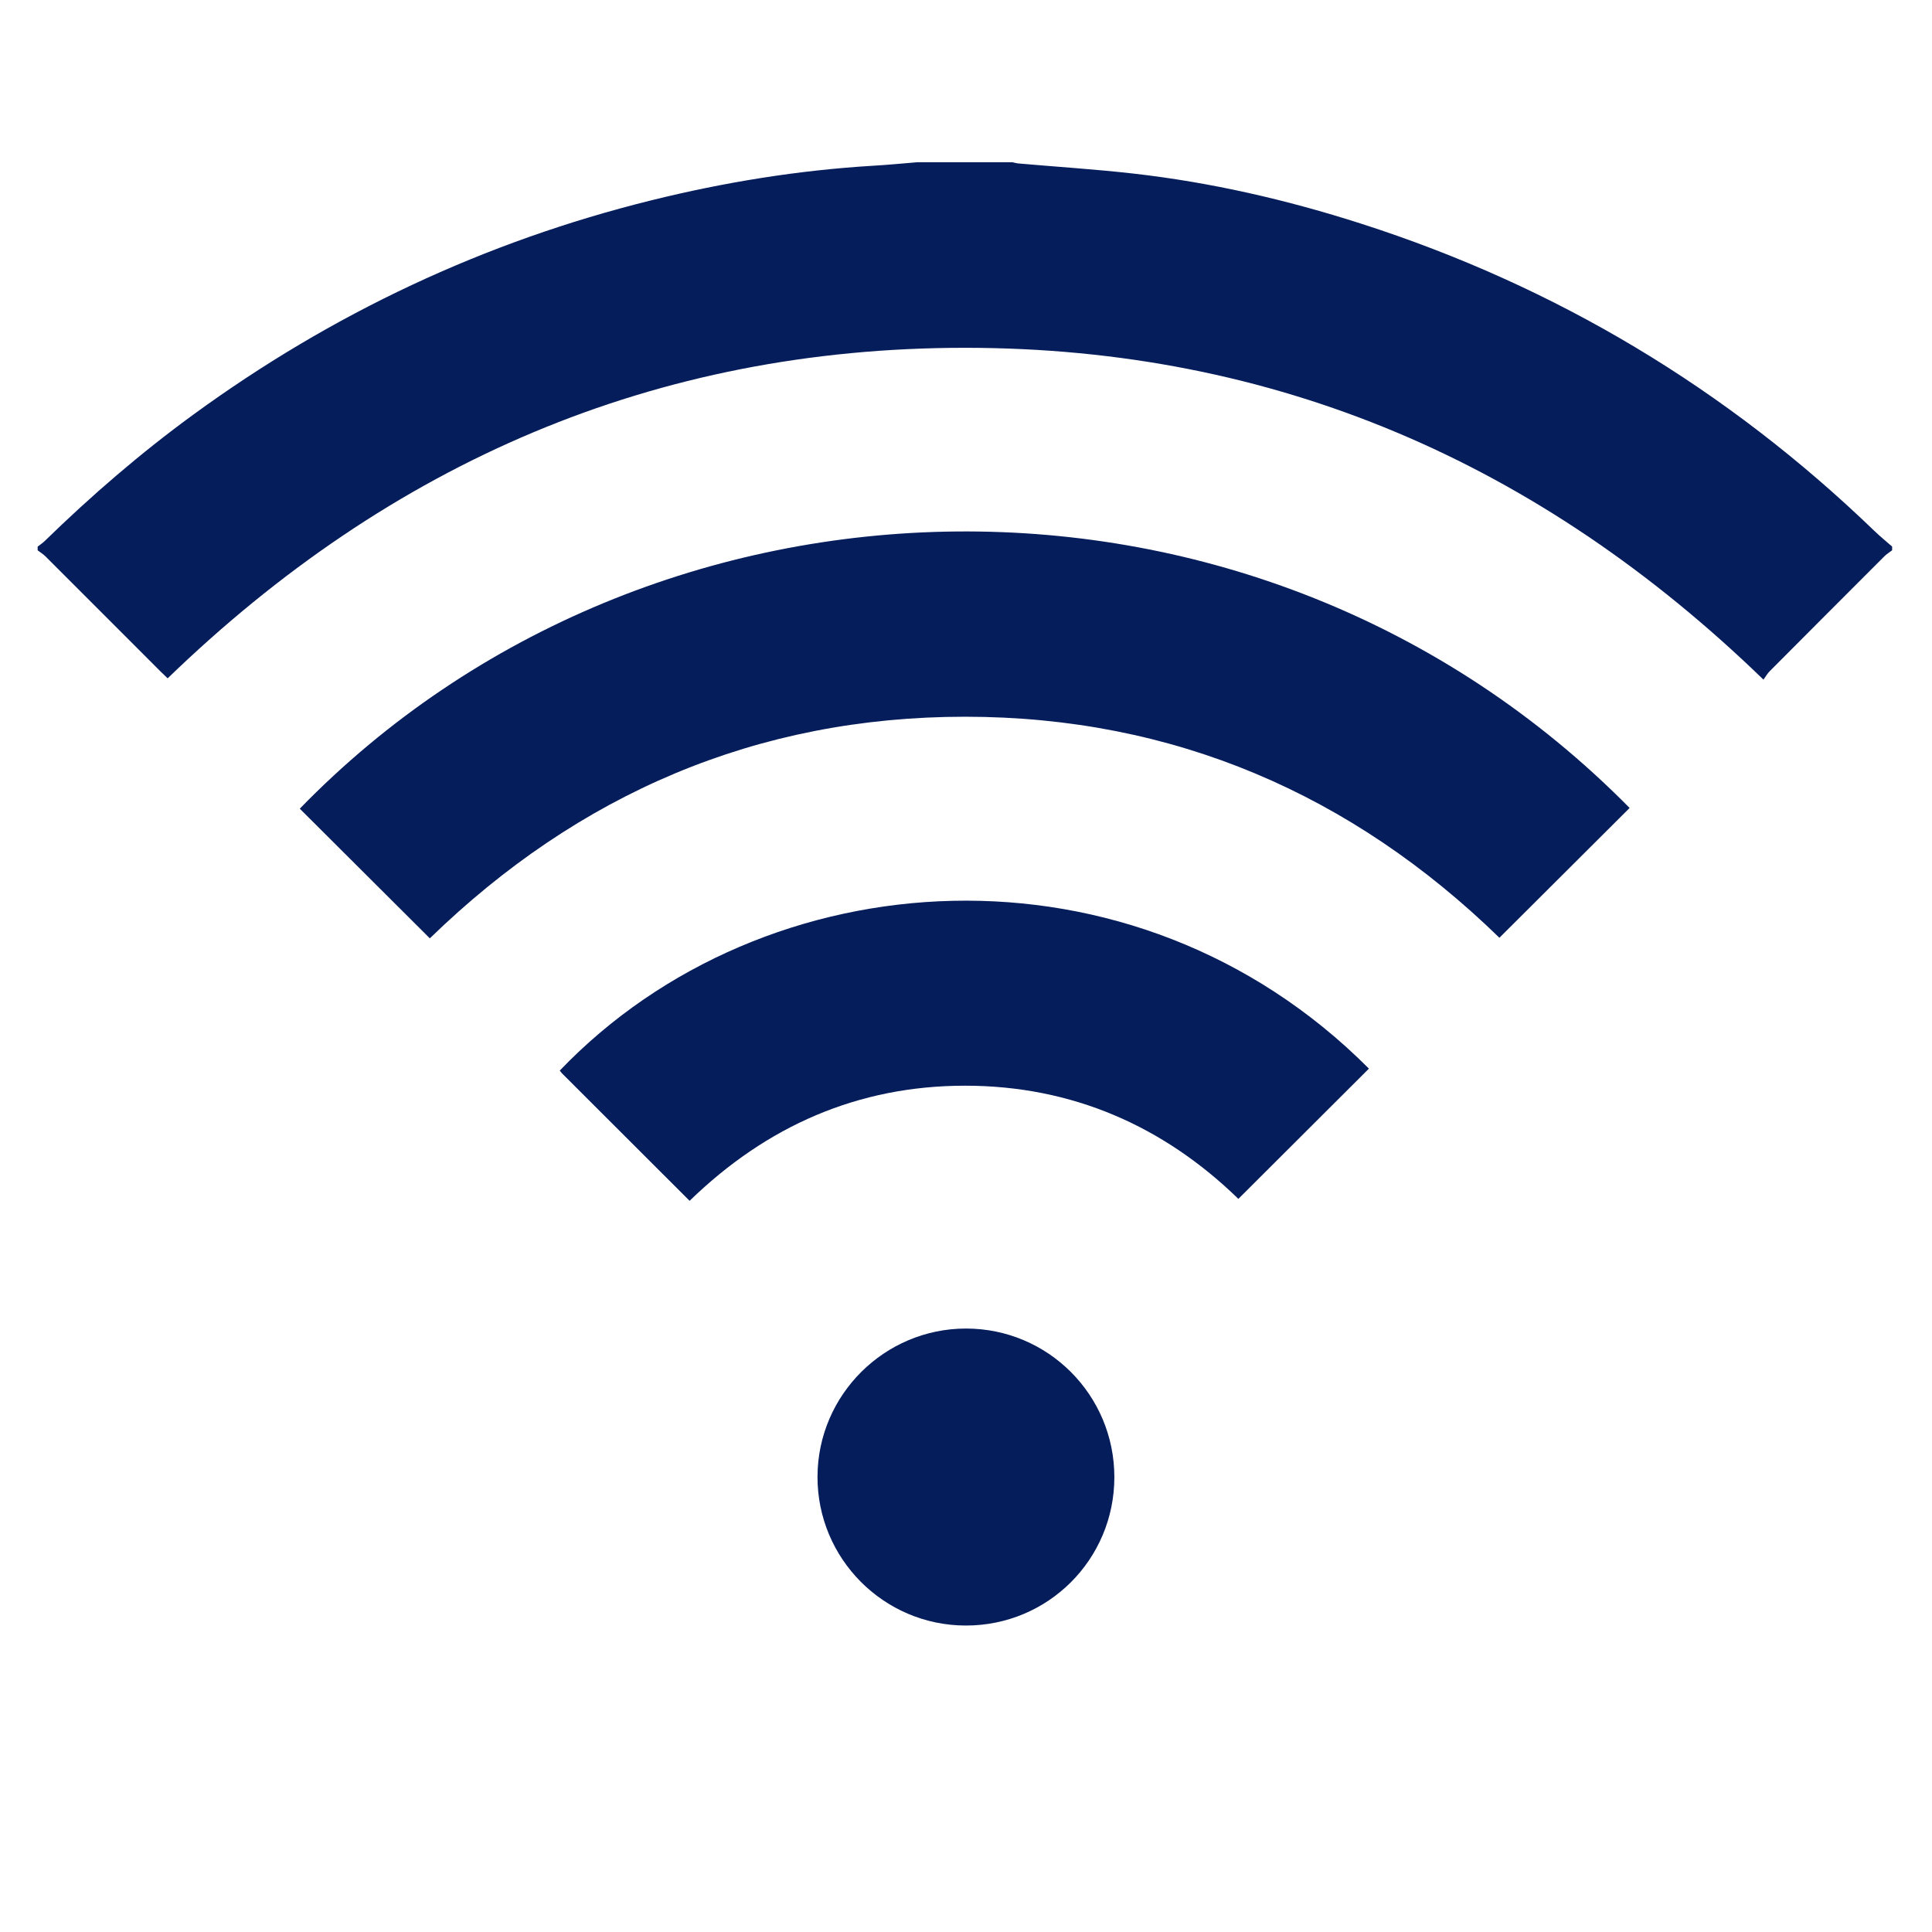 <?xml version="1.0" encoding="utf-8"?>
<!-- Generator: Adobe Illustrator 24.3.0, SVG Export Plug-In . SVG Version: 6.00 Build 0)  -->
<svg version="1.1" id="Layer_1" xmlns="http://www.w3.org/2000/svg" xmlns:xlink="http://www.w3.org/1999/xlink" x="0px" y="0px"
	 viewBox="0 0 566.93 566.93" style="enable-background:new 0 0 566.93 566.93;" xml:space="preserve">
<style type="text/css">
	.st0{fill:none;}
	.st1{fill:#061D5B;}
</style>
<path class="st0" d="M304.09,91.54"/>
<g>
	<path class="st1" d="M550,155.77c-43.22-41.68-93.39-71.76-150.53-90.12c-21.86-7.02-44.16-12.15-66.99-14.73
		c-11.17-1.26-22.39-1.97-33.59-2.95c-0.62-0.06-1.24-0.24-1.85-0.37c-9.26,0-18.52,0-27.77,0c-4.34,0.35-8.65,0.78-12.98,1.03
		c-22.05,1.32-43.75,4.85-65.16,10.15C142.17,70.91,97.37,92,56.64,121.73c-15.42,11.26-29.84,23.7-43.51,37.02
		c-0.62,0.61-1.38,1.11-2.08,1.65c0,0.36,0,0.73,0,1.09c0.76,0.58,1.6,1.09,2.28,1.76c11.31,11.28,22.59,22.6,33.88,33.89
		c0.68,0.68,1.39,1.33,1.99,1.91c65.4-63.28,142.99-96.99,233.95-96.99c91.03,0,168.69,33.77,234.33,97.38
		c0.62-0.86,1.12-1.77,1.82-2.47c11.2-11.26,22.43-22.5,33.66-33.73c0.67-0.67,1.51-1.18,2.27-1.76c0-0.36,0-0.72,0-1.09
		C553.5,158.87,551.68,157.39,550,155.77z"/>
	<path class="st1" d="M87.97,237.3c12.65,12.62,25.3,25.23,38.16,38.05c43.57-42.34,95.89-65.04,157.1-65.03
		c61.19,0.02,113.49,22.76,156.76,64.86c12.82-12.78,25.52-25.44,38.21-38.09C369.02,126.44,190.97,131.32,87.97,237.3z"/>
	<path class="st1" d="M164.26,314.15c0.22,0.26,0.41,0.56,0.65,0.81c12.4,12.38,24.79,24.76,37.45,37.41
		c22.59-21.95,49.39-33.77,80.8-33.78c31.46-0.01,58.32,11.89,80.23,33.21c12.94-12.91,25.63-25.57,38.31-38.22
		C332.62,244.27,224.39,251.38,164.26,314.15z"/>
	<path class="st1" d="M283.45,389.85c-23.93,0.02-43.47,19.48-43.56,43.41c-0.09,24.07,19.42,43.7,43.48,43.74
		c24.15,0.05,43.61-19.39,43.63-43.52C327.01,409.35,307.53,389.85,283.45,389.85z"/>
</g>
</svg>
